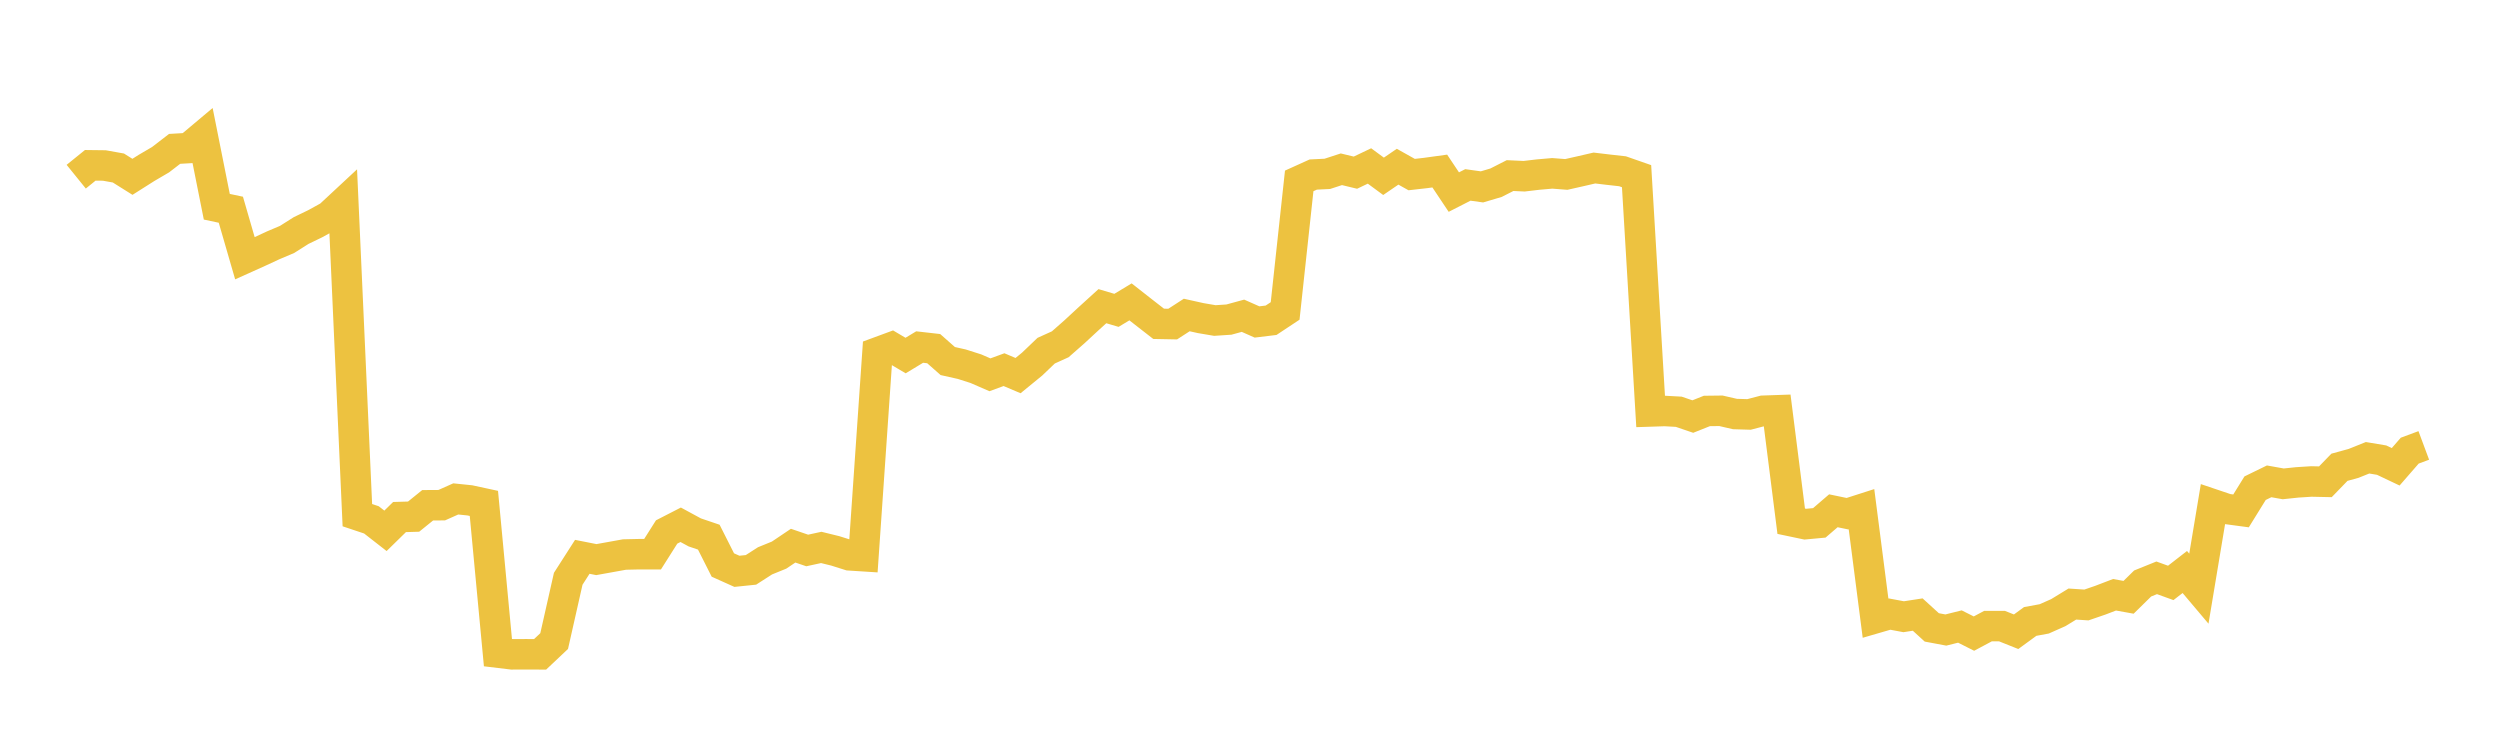 <svg width="164" height="48" xmlns="http://www.w3.org/2000/svg" xmlns:xlink="http://www.w3.org/1999/xlink"><path fill="none" stroke="rgb(237,194,64)" stroke-width="2" d="M5,11.591L5.922,10.845L6.844,10.856L7.766,11.021L8.689,11.6L9.611,11.016L10.533,10.476L11.455,9.766L12.377,9.712L13.299,8.937L14.222,13.562L15.144,13.758L16.066,16.941L16.988,16.526L17.91,16.098L18.832,15.707L19.754,15.123L20.677,14.677L21.599,14.169L22.521,13.312L23.443,33.795L24.365,34.103L25.287,34.822L26.21,33.918L27.132,33.891L28.054,33.146L28.976,33.14L29.898,32.729L30.82,32.824L31.743,33.023L32.665,42.813L33.587,42.924L34.509,42.92L35.431,42.924L36.353,42.054L37.275,37.969L38.198,36.528L39.12,36.71L40.042,36.544L40.964,36.377L41.886,36.356L42.808,36.356L43.731,34.898L44.653,34.425L45.575,34.925L46.497,35.238L47.419,37.064L48.341,37.478L49.263,37.383L50.186,36.79L51.108,36.415L52.03,35.795L52.952,36.111L53.874,35.911L54.796,36.138L55.719,36.429L56.641,36.488L57.563,23.118L58.485,22.778L59.407,23.324L60.329,22.766L61.251,22.871L62.174,23.685L63.096,23.892L64.018,24.186L64.94,24.587L65.862,24.249L66.784,24.64L67.707,23.885L68.629,23.004L69.551,22.586L70.473,21.776L71.395,20.923L72.317,20.085L73.24,20.359L74.162,19.803L75.084,20.525L76.006,21.242L76.928,21.26L77.85,20.664L78.772,20.869L79.695,21.026L80.617,20.965L81.539,20.713L82.461,21.121L83.383,21.009L84.305,20.398L85.228,11.867L86.15,11.45L87.072,11.405L87.994,11.104L88.916,11.327L89.838,10.887L90.76,11.566L91.683,10.936L92.605,11.452L93.527,11.347L94.449,11.22L95.371,12.601L96.293,12.131L97.216,12.26L98.138,11.987L99.06,11.518L99.982,11.561L100.904,11.452L101.826,11.372L102.749,11.443L103.671,11.235L104.593,11.022L105.515,11.132L106.437,11.235L107.359,11.557L108.281,26.991L109.204,26.961L110.126,27.011L111.048,27.326L111.97,26.959L112.892,26.948L113.814,27.16L114.737,27.187L115.659,26.946L116.581,26.914L117.503,34.192L118.425,34.386L119.347,34.3L120.269,33.507L121.192,33.699L122.114,33.403L123.036,40.552L123.958,40.284L124.88,40.457L125.802,40.315L126.725,41.157L127.647,41.33L128.569,41.1L129.491,41.564L130.413,41.072L131.335,41.074L132.257,41.442L133.18,40.768L134.102,40.598L135.024,40.189L135.946,39.626L136.868,39.687L137.79,39.37L138.713,39.017L139.635,39.183L140.557,38.277L141.479,37.905L142.401,38.239L143.323,37.523L144.246,38.616L145.168,33.08L146.09,33.391L147.012,33.515L147.934,32.025L148.856,31.576L149.778,31.741L150.701,31.644L151.623,31.585L152.545,31.605L153.467,30.653L154.389,30.4L155.311,30.03L156.234,30.184L157.156,30.622L158.078,29.563L159,29.22"></path></svg>